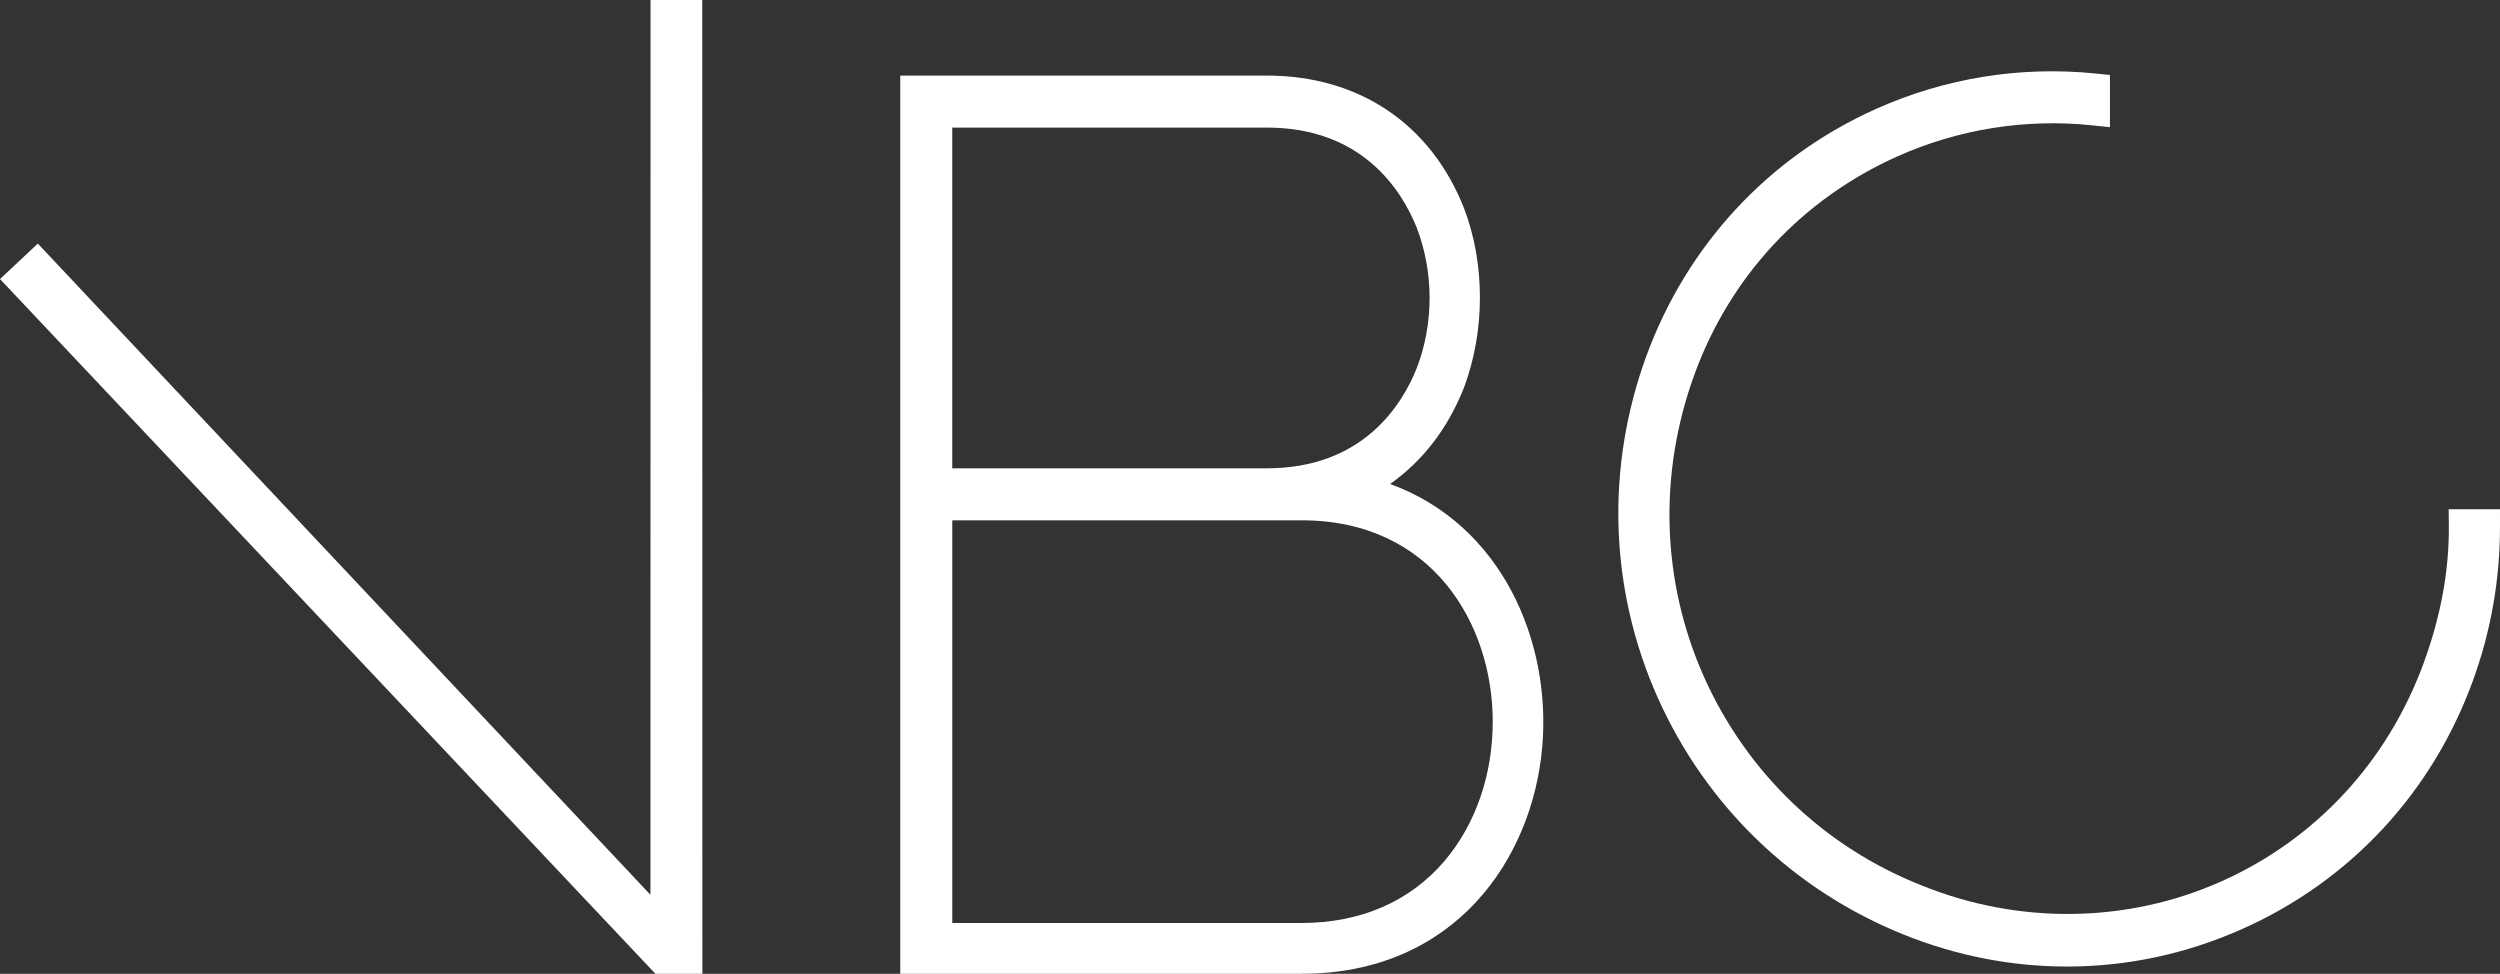 <?xml version="1.0" encoding="utf-8"?>
<!-- Generator: Adobe Illustrator 15.1.0, SVG Export Plug-In . SVG Version: 6.00 Build 0)  -->
<!DOCTYPE svg PUBLIC "-//W3C//DTD SVG 1.1//EN" "http://www.w3.org/Graphics/SVG/1.1/DTD/svg11.dtd">
<svg version="1.1" id="Ebene_1" xmlns="http://www.w3.org/2000/svg" xmlns:xlink="http://www.w3.org/1999/xlink" x="0px" y="0px"
	 width="76.797px" height="29.913px" viewBox="0 0 76.797 29.913" enable-background="new 0 0 76.797 29.913" xml:space="preserve">
<rect x="0" y="0" width="76.797" height="29.913" fill="#333333" stroke="none"/>
<g>
	<g>
		<polygon fill="#FFFFFF" points="19.984,0 19.981,27.487 1.162,7.483 0,8.572 20.133,29.913 21.576,29.913 21.573,0 		"/>
		<path fill="#FFFFFF" d="M42.7,14.868c1.005-0.705,1.782-1.714,2.277-2.975c0.646-1.736,0.646-3.787-0.001-5.489
			c-1.02-2.593-3.228-4.082-6.057-4.082H27.655v27.591h12.329c4.688,0,7.09-3.502,7.392-6.971
			C47.658,19.7,46.129,16.108,42.7,14.868z M39.984,28.353H29.253v-12.37h10.731c4.034,0,5.871,3.208,5.871,6.184
			c0,1.633-0.525,3.15-1.475,4.273C43.321,27.688,41.802,28.353,39.984,28.353z M38.918,14.386h-9.666V3.919h9.666
			c2.934,0,4.142,1.928,4.601,3.071c0.528,1.375,0.528,2.951,0.002,4.318C43.063,12.458,41.853,14.386,38.918,14.386z"/>
		<path fill="#FFFFFF" d="M76.797,15.645H75.22l0.005,0.498c0.014,1.36-0.243,2.768-0.76,4.19c-1.108,3.051-3.317,5.443-6.227,6.742
			c-2.884,1.287-6.202,1.334-9.18,0.135c-3.006-1.18-5.39-3.459-6.713-6.416c-1.304-2.926-1.411-6.224-0.295-9.287
			c1.096-3.018,3.314-5.399,6.243-6.706c1.88-0.84,3.942-1.163,5.977-0.951l0.545,0.057V2.303l-0.443-0.045
			c-2.303-0.233-4.604,0.134-6.73,1.082c-3.309,1.478-5.82,4.183-7.075,7.616c-1.25,3.437-1.124,7.156,0.355,10.471
			c1.491,3.338,4.18,5.928,7.574,7.289c1.611,0.646,3.294,0.975,5,0.975c1.858,0,3.673-0.391,5.393-1.158
			c3.309-1.477,5.823-4.182,7.073-7.615c0.561-1.535,0.84-3.143,0.835-4.778V15.645z"/>
	</g>
</g>
</svg>
